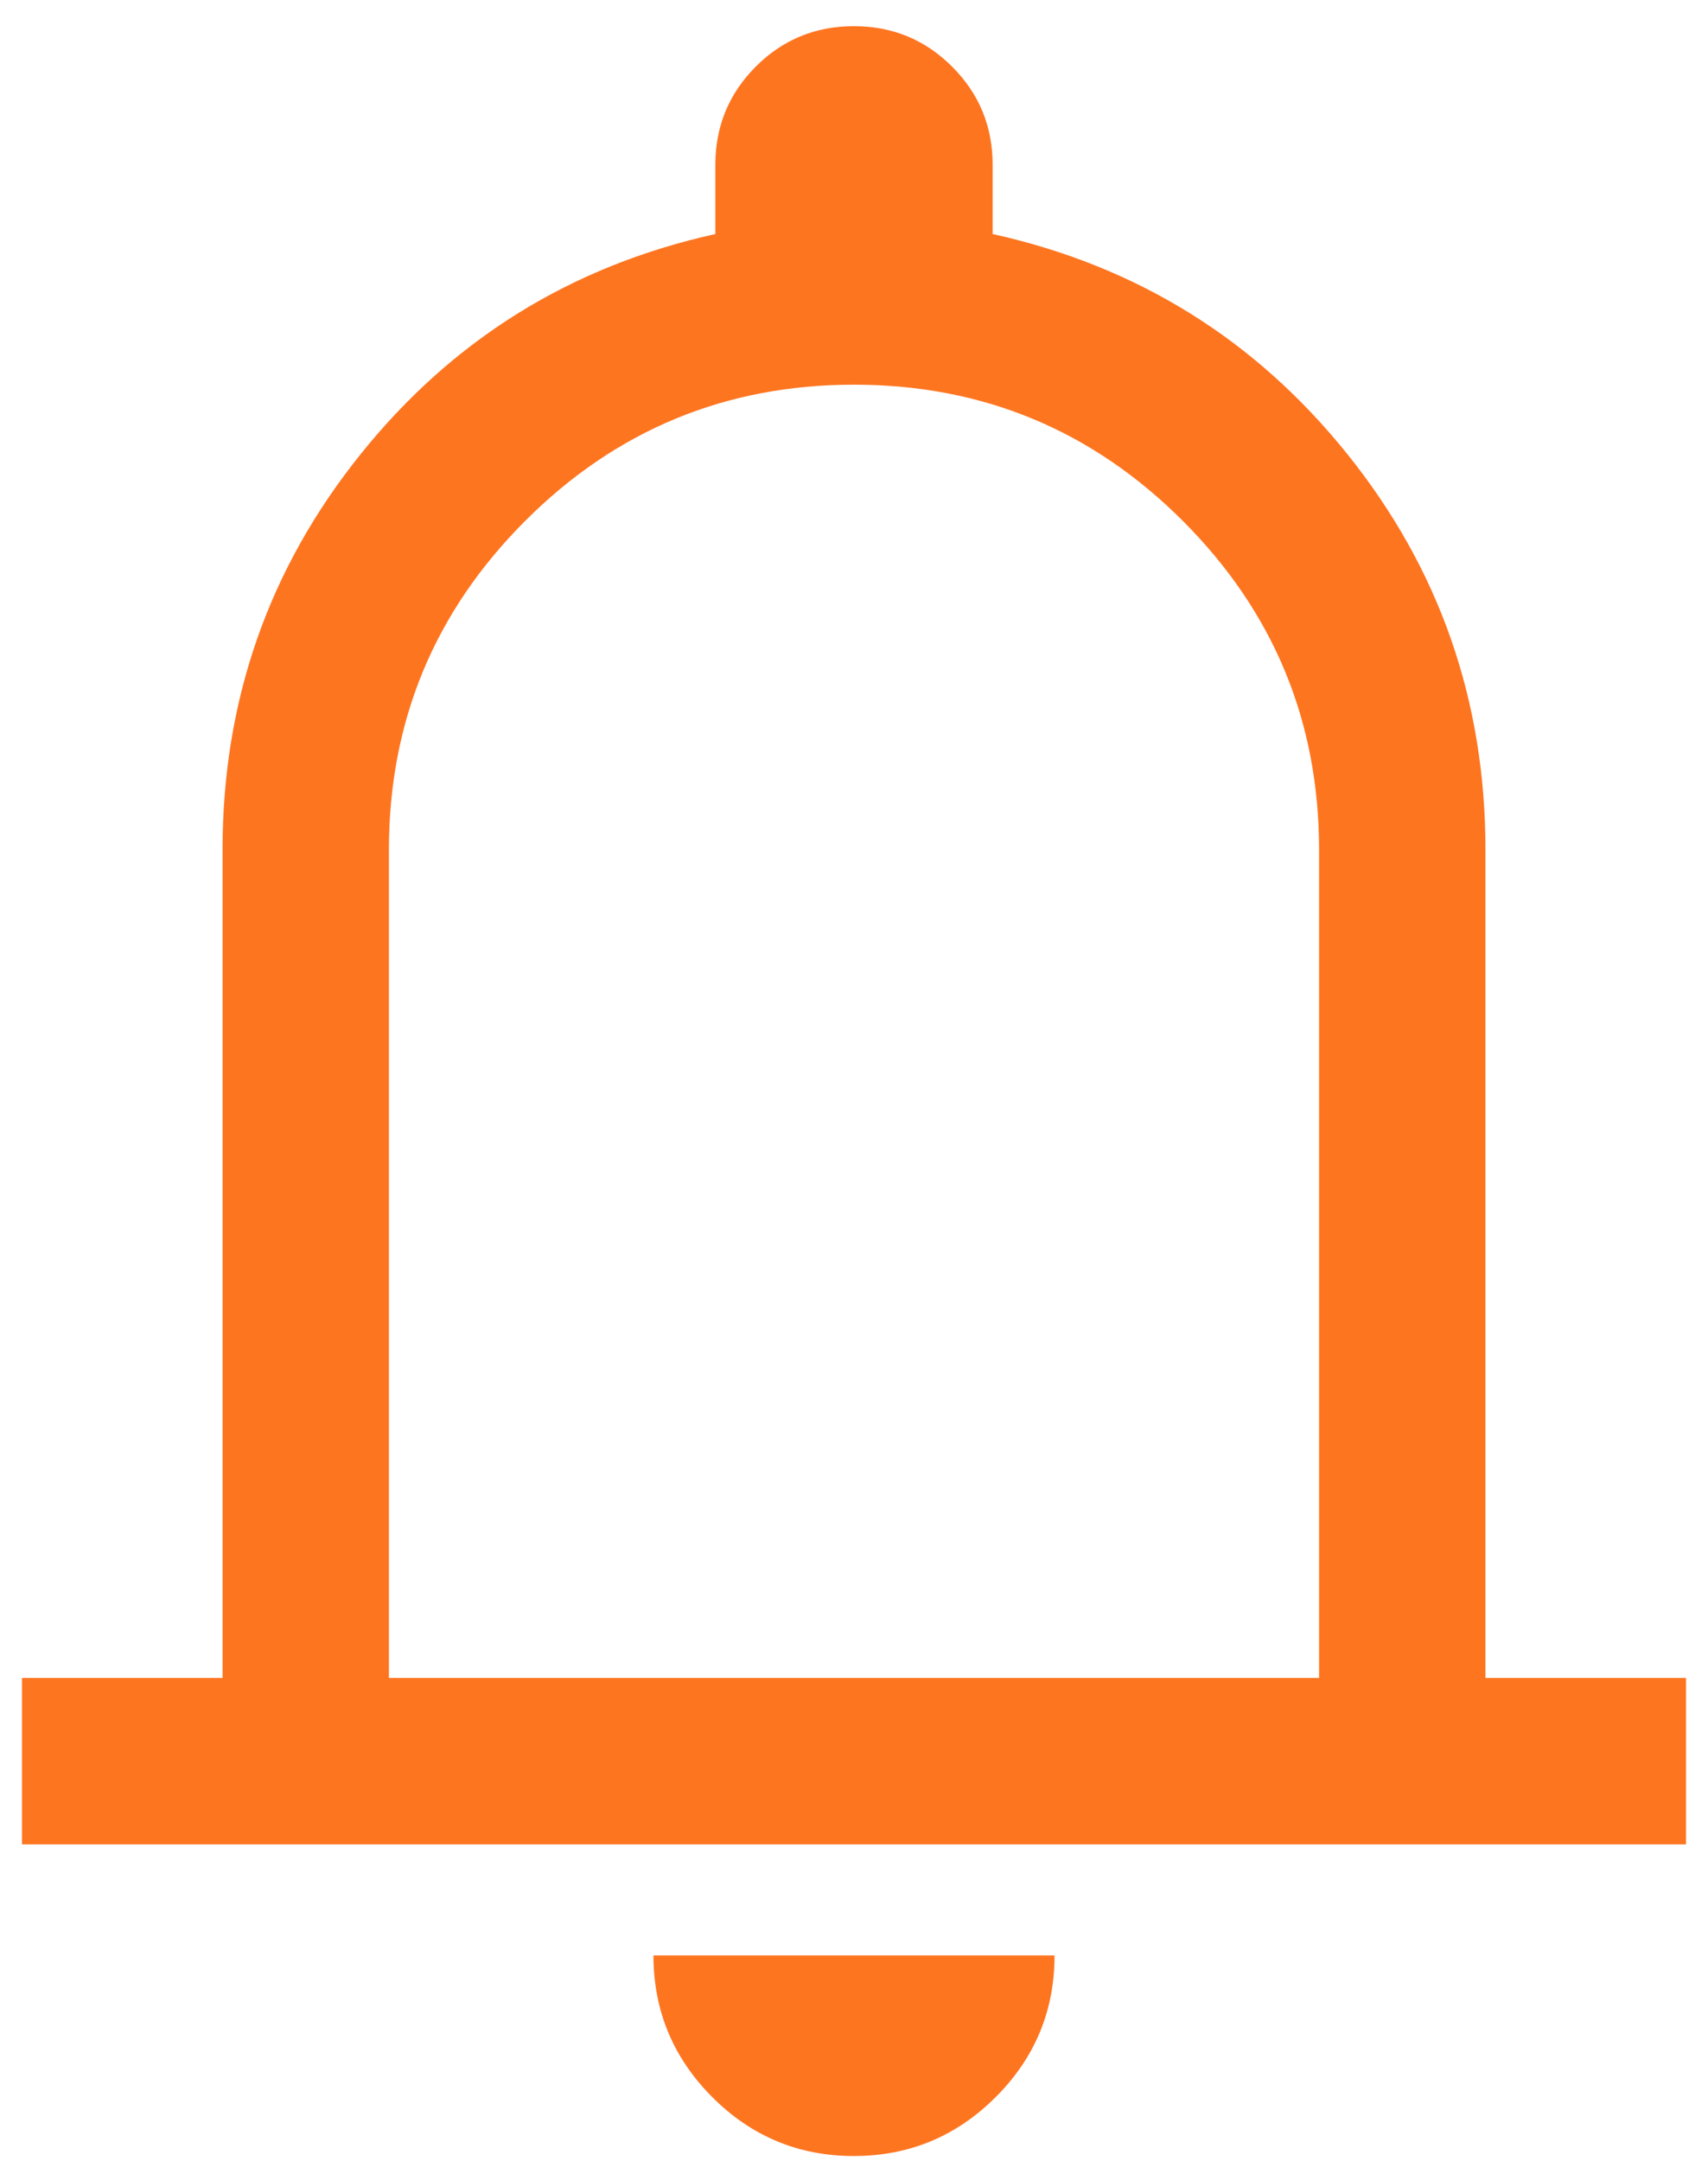 <svg xmlns="http://www.w3.org/2000/svg" width="34" height="43" viewBox="0 0 34 43" fill="none"><path d="M0.438 36.703V33.391H4.43V16.913C4.43 13.943 5.346 11.318 7.18 9.036C9.012 6.754 11.366 5.294 14.24 4.657V3.281C14.24 2.515 14.508 1.863 15.044 1.326C15.58 0.789 16.231 0.521 16.997 0.521C17.764 0.521 18.416 0.789 18.953 1.326C19.491 1.863 19.76 2.515 19.76 3.281V4.657C22.634 5.294 24.988 6.754 26.82 9.036C28.654 11.318 29.57 13.943 29.57 16.913V33.391H33.562V36.703H0.438ZM16.996 42.904C15.898 42.904 14.958 42.513 14.178 41.731C13.398 40.949 13.008 40.01 13.008 38.912H20.992C20.992 40.013 20.601 40.954 19.818 41.734C19.036 42.514 18.095 42.904 16.996 42.904ZM7.742 33.391H26.258V16.913C26.258 14.357 25.354 12.175 23.547 10.367C21.739 8.559 19.556 7.655 17 7.655C14.444 7.655 12.261 8.559 10.453 10.367C8.646 12.175 7.742 14.357 7.742 16.913V33.391Z" fill="#FE7520"></path></svg>